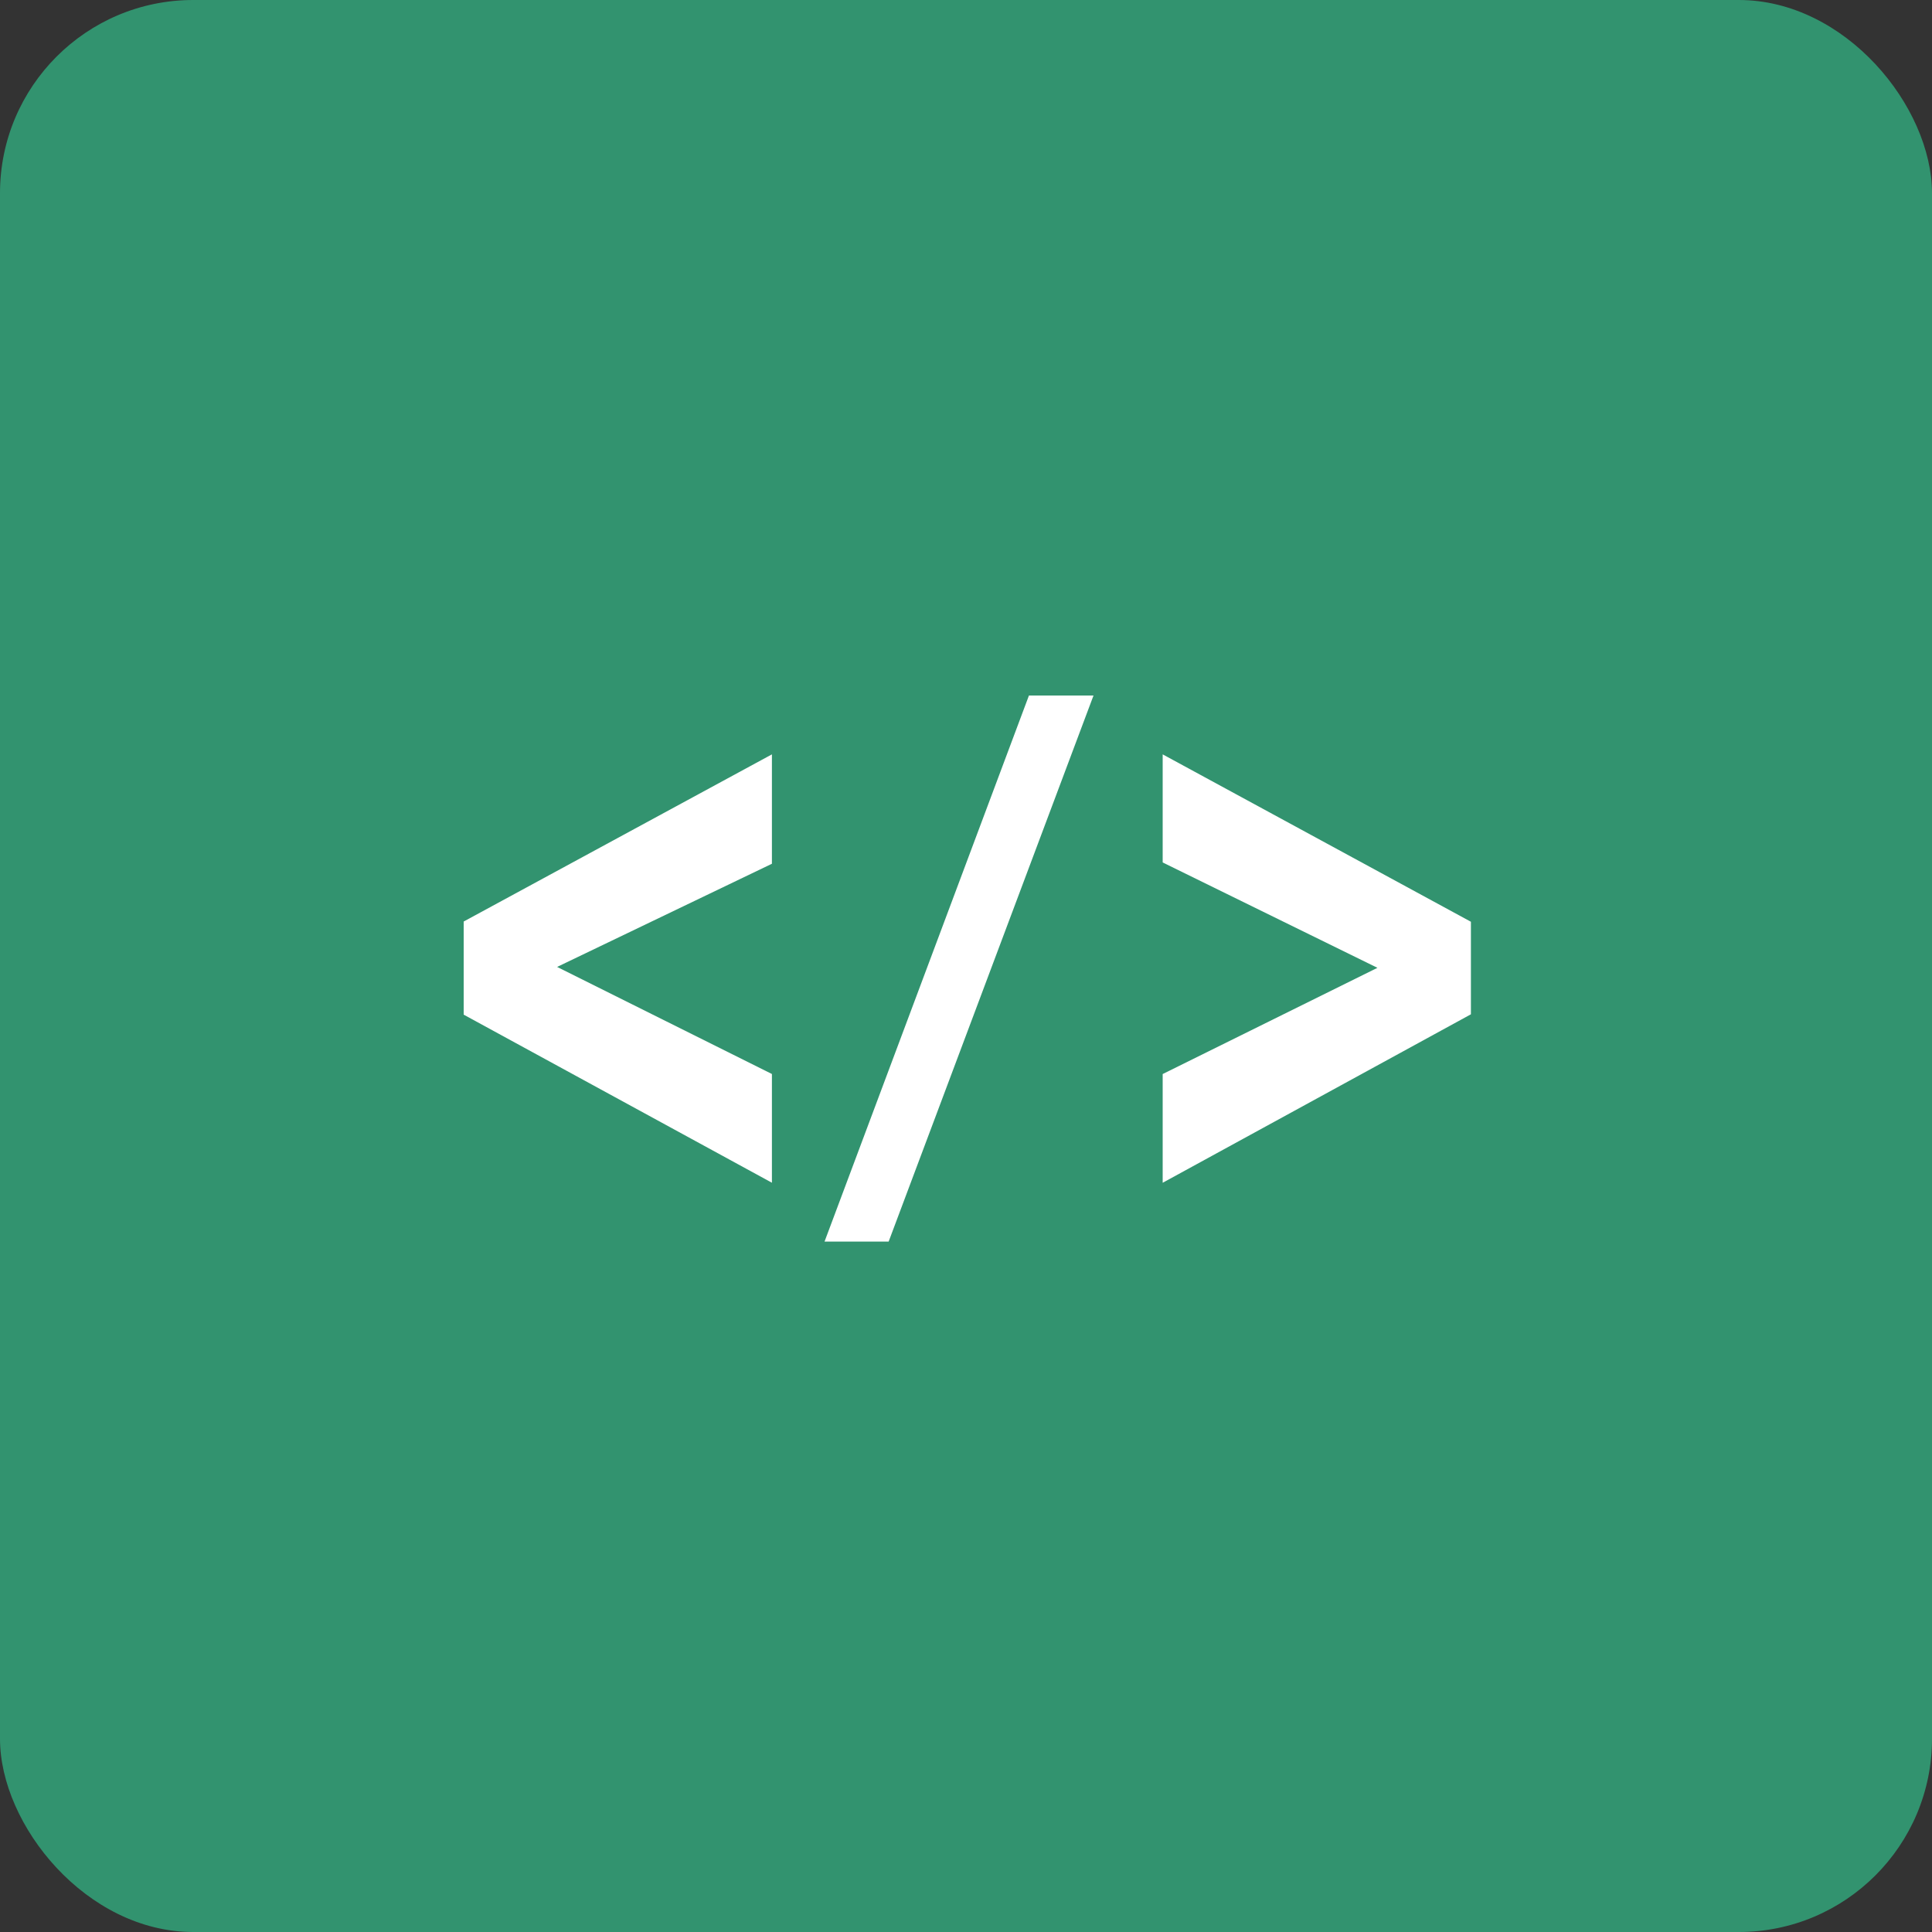 <svg width="50" height="50" viewBox="0 0 50 50" fill="none" xmlns="http://www.w3.org/2000/svg">
<rect x="0" y="0" width="50" height="50" fill="#333333" stroke="none"/>
<rect width="50" height="50" rx="5" fill="#32936F"/>
<path d="M19.977 30.609L12 26.259V23.849L19.977 19.523V22.354L14.418 25.024L19.977 27.795V30.609Z" fill="white"/>
<path d="M21.339 32.132L26.629 18H28.3L22.998 32.132H21.339Z" fill="white"/>
<path d="M30.09 30.61V27.796L35.648 25.047L30.09 22.32V19.523L38.067 23.855V26.25L30.09 30.61Z" fill="white"/>
</svg>
